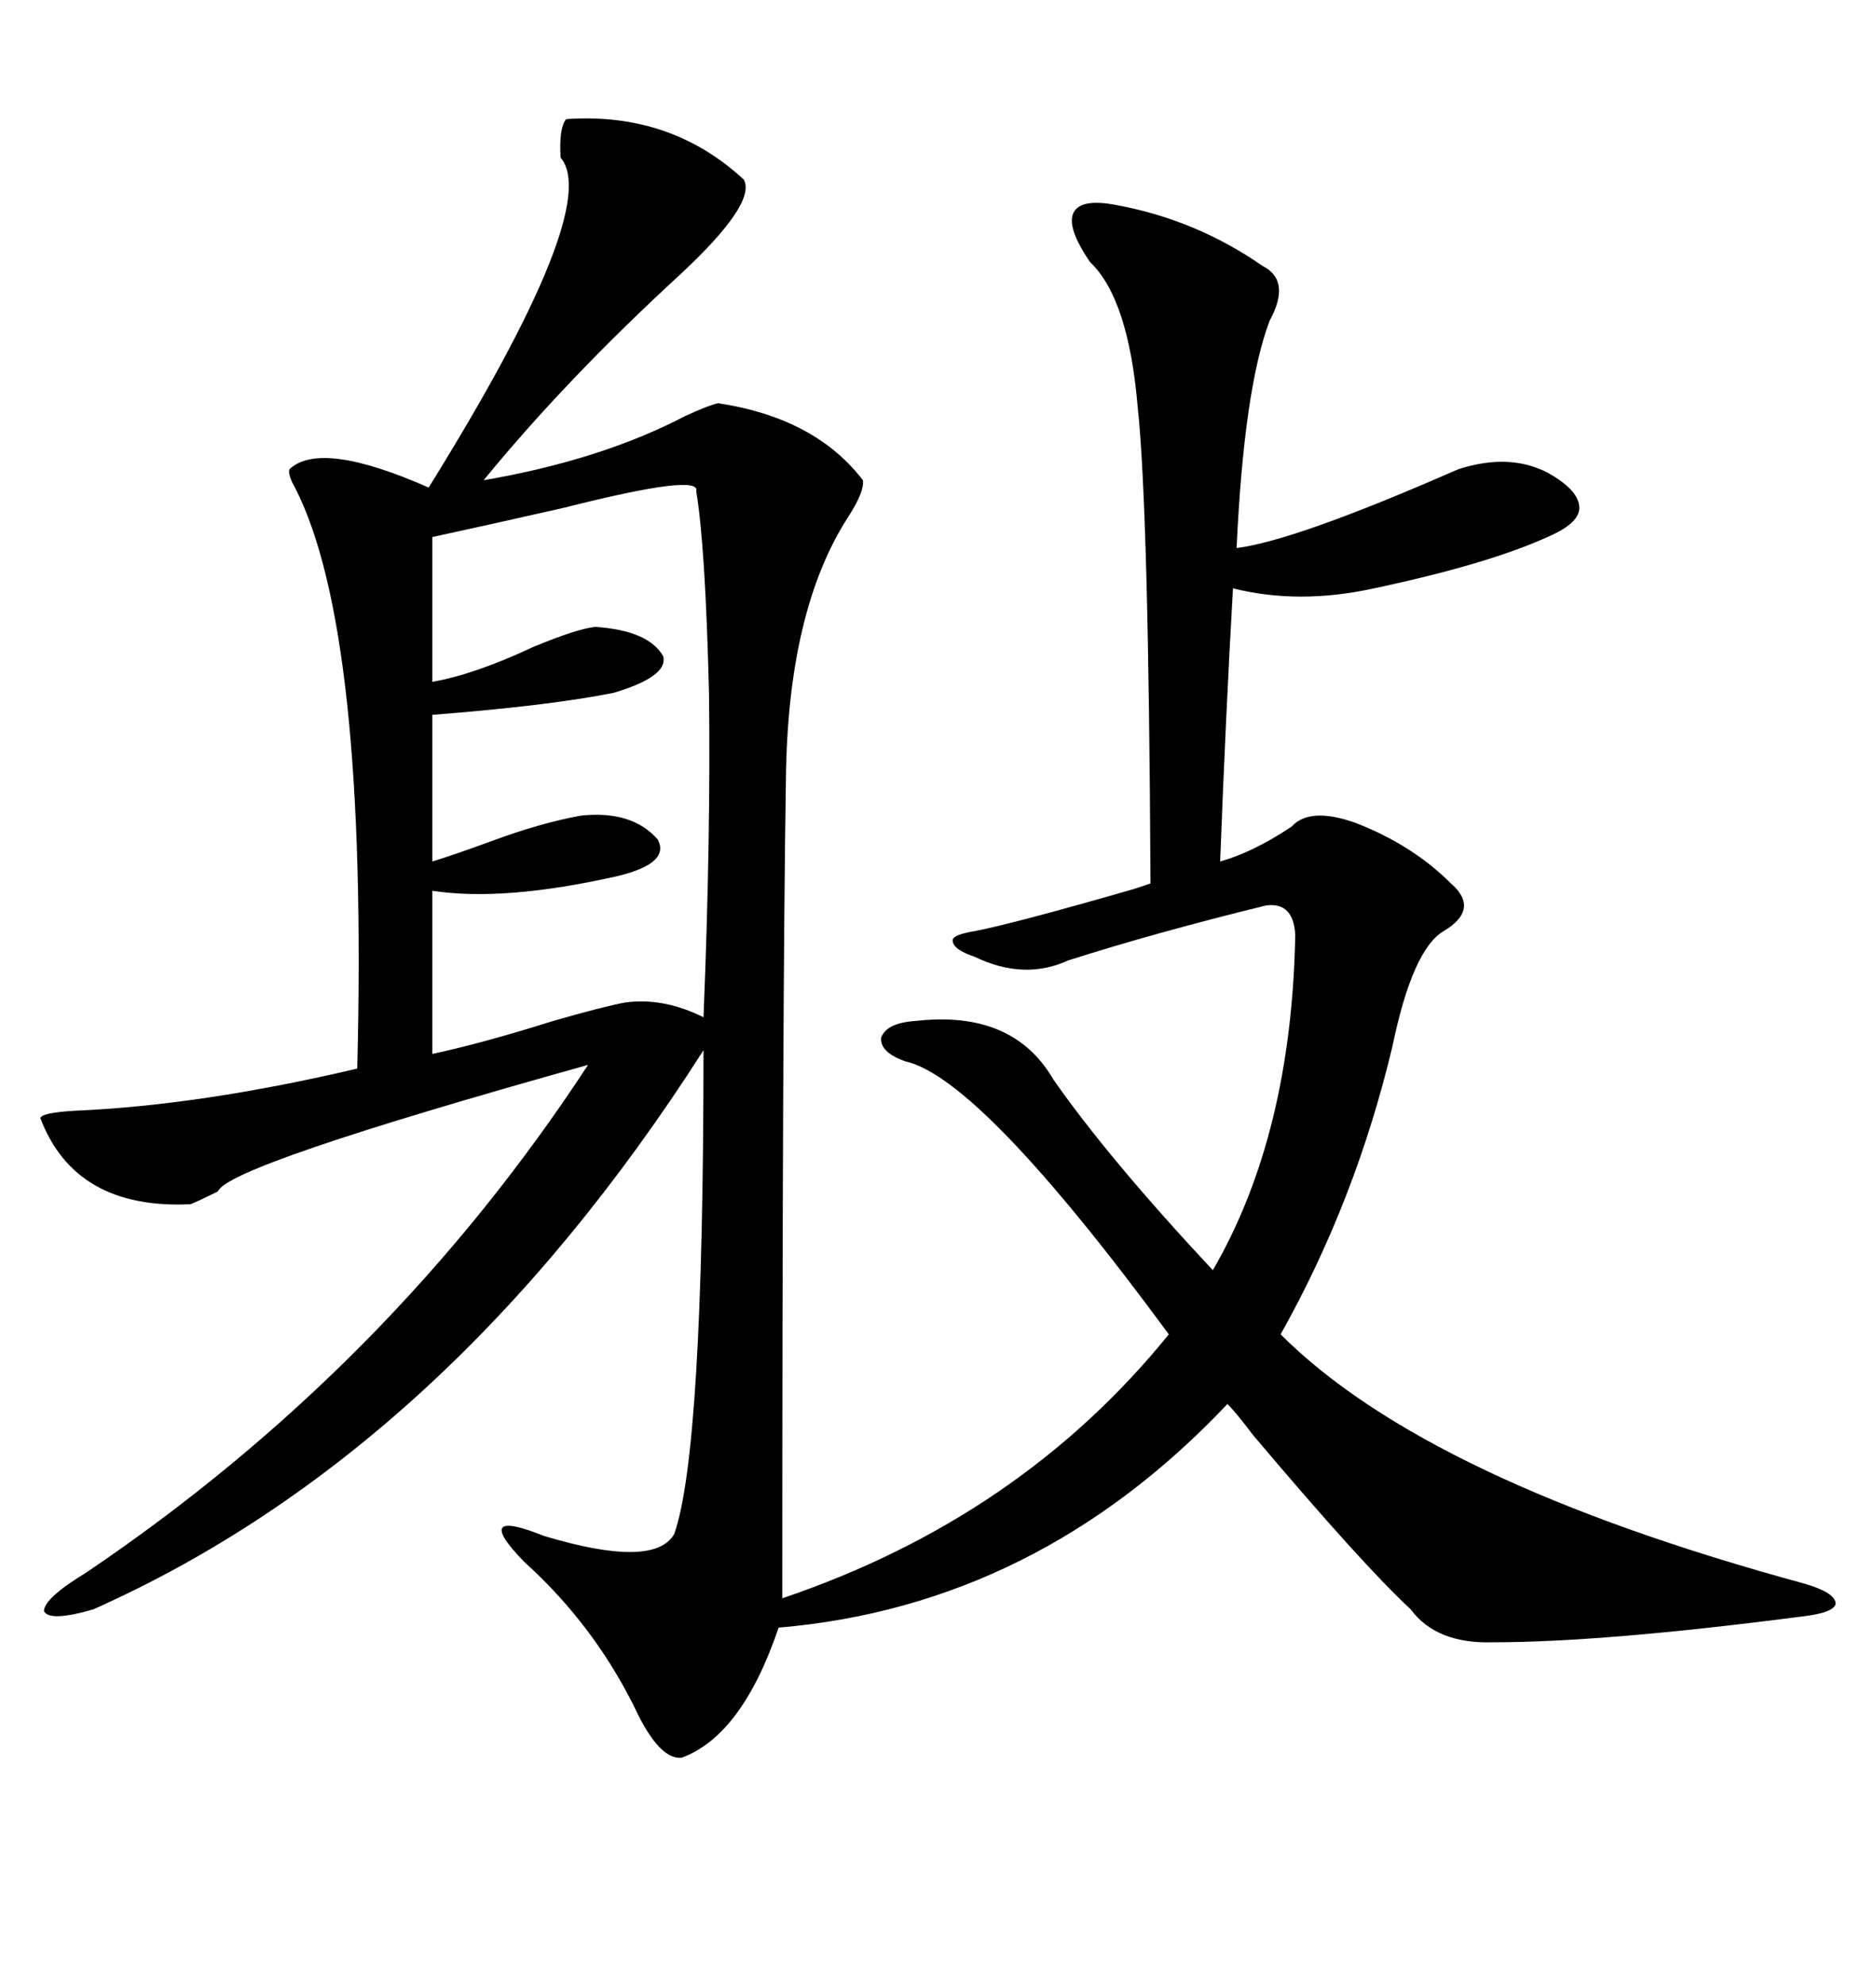 <svg xmlns="http://www.w3.org/2000/svg" xmlns:xlink="http://www.w3.org/1999/xlink" width="300" height="317.285"><path d="M90.53 19.04L90.53 19.04Q107.23 17.87 118.95 28.71L118.95 28.71Q121.00 32.52 108.69 43.95L108.69 43.95Q90.53 60.64 77.34 76.76L77.34 76.76Q96.09 73.54 109.57 66.50L109.57 66.50Q113.38 64.75 114.84 64.45L114.84 64.45Q130.37 66.80 137.99 76.76L137.99 76.76Q138.28 78.52 135.64 82.62L135.64 82.62Q125.98 97.56 125.68 124.51L125.68 124.51Q125.10 161.13 125.10 255.47L125.10 255.47Q163.18 242.58 186.91 213.28L186.91 213.28Q156.74 172.27 144.73 169.63L144.73 169.63Q140.63 168.16 140.92 165.82L140.92 165.82Q141.80 163.48 146.48 163.18L146.48 163.18Q162.01 161.43 168.46 172.56L168.46 172.56Q177.25 185.16 193.95 203.03L193.95 203.03Q206.54 181.35 207.13 149.41L207.13 149.41Q206.84 144.14 202.44 144.73L202.44 144.73Q184.57 149.12 170.80 153.52L170.80 153.52Q163.77 156.74 155.86 152.93L155.86 152.93Q152.34 151.76 152.34 150.29L152.34 150.29Q152.34 149.41 155.86 148.83L155.86 148.83Q162.01 147.66 181.35 142.09L181.35 142.09Q183.11 141.50 183.98 141.21L183.98 141.21Q183.69 81.15 181.93 65.04L181.93 65.04Q180.47 47.75 174.32 41.89L174.32 41.89Q170.51 36.33 171.68 33.98L171.68 33.98Q172.85 31.64 178.71 32.81L178.71 32.81Q191.31 35.16 201.86 42.48L201.86 42.48Q206.54 44.82 203.03 51.27L203.03 51.27Q198.93 62.11 197.75 87.60L197.75 87.60Q207.13 86.43 233.20 75L233.20 75Q241.41 72.36 247.56 75.59L247.56 75.59Q252.25 78.22 252.54 80.86L252.54 80.86Q252.83 83.20 248.73 85.25L248.73 85.25Q239.06 89.94 219.73 94.04L219.73 94.04Q207.71 96.68 197.17 94.04L197.17 94.04Q196.00 114.55 195.12 137.70L195.12 137.70Q200.39 136.23 206.54 132.13L206.54 132.13Q209.47 128.91 216.80 131.54L216.80 131.54Q225.88 135.06 232.03 141.21L232.03 141.21Q236.72 145.31 230.86 148.83L230.86 148.83Q225.88 151.76 222.66 167.29L222.66 167.29Q216.80 191.89 204.79 213.28L204.79 213.28Q228.22 236.72 288.57 253.13L288.57 253.13Q293.55 254.59 293.55 256.35L293.55 256.35Q293.26 257.81 287.99 258.40L287.99 258.40Q256.35 262.50 238.77 262.50L238.77 262.50Q229.69 262.79 225.59 257.23L225.59 257.23Q217.97 250.20 200.39 229.39L200.39 229.39Q197.75 225.88 196.29 224.41L196.29 224.41Q165.82 256.64 124.51 260.16L124.51 260.16Q118.65 277.44 108.98 280.96L108.98 280.96Q105.76 281.25 102.25 274.51L102.25 274.51Q95.51 260.16 83.79 249.61L83.79 249.61Q75.29 240.82 87.01 245.51L87.01 245.51Q104.59 250.78 107.81 245.21L107.81 245.21Q112.50 232.03 112.50 167.87L112.50 167.87Q71.48 232.03 14.94 257.23L14.94 257.23Q7.91 259.28 7.03 257.52L7.03 257.52Q7.03 255.47 13.77 251.37L13.77 251.37Q62.40 218.55 94.04 170.21L94.04 170.21Q36.33 186.33 34.86 190.43L34.86 190.43Q31.93 191.89 30.47 192.48L30.47 192.48Q12.01 193.36 6.45 178.71L6.45 178.71Q6.74 177.83 12.01 177.54L12.01 177.54Q32.23 176.66 57.13 170.80L57.13 170.80Q58.89 100.78 47.17 77.93L47.17 77.93Q46.00 75.88 46.29 75L46.29 75Q51.27 70.31 68.55 77.93L68.55 77.93Q96.39 33.11 89.65 25.20L89.65 25.20Q89.36 20.51 90.53 19.04ZM111.33 78.52L111.33 78.52Q112.21 75.59 90.23 81.15L90.23 81.15Q77.34 84.08 69.14 85.84L69.14 85.84L69.14 108.98Q75.88 107.81 85.25 103.42L85.25 103.42Q92.29 100.49 95.21 100.20L95.21 100.20Q103.71 100.78 106.05 104.88L106.05 104.88Q106.93 108.11 98.14 110.74L98.14 110.74Q87.89 112.79 69.14 114.26L69.14 114.26L69.14 137.70Q72.95 136.52 78.52 134.47L78.52 134.47Q86.43 131.54 92.87 130.37L92.87 130.37Q101.07 129.49 105.18 134.18L105.18 134.18Q107.23 137.99 98.73 140.04L98.73 140.04Q80.57 144.14 69.14 142.38L69.14 142.38L69.14 168.46Q77.34 166.70 88.48 163.18L88.48 163.18Q96.68 160.84 99.90 160.25L99.90 160.25Q106.05 159.38 112.50 162.60L112.50 162.60Q113.67 133.89 113.38 110.74L113.38 110.74Q112.79 87.01 111.33 78.52Z"/></svg>
